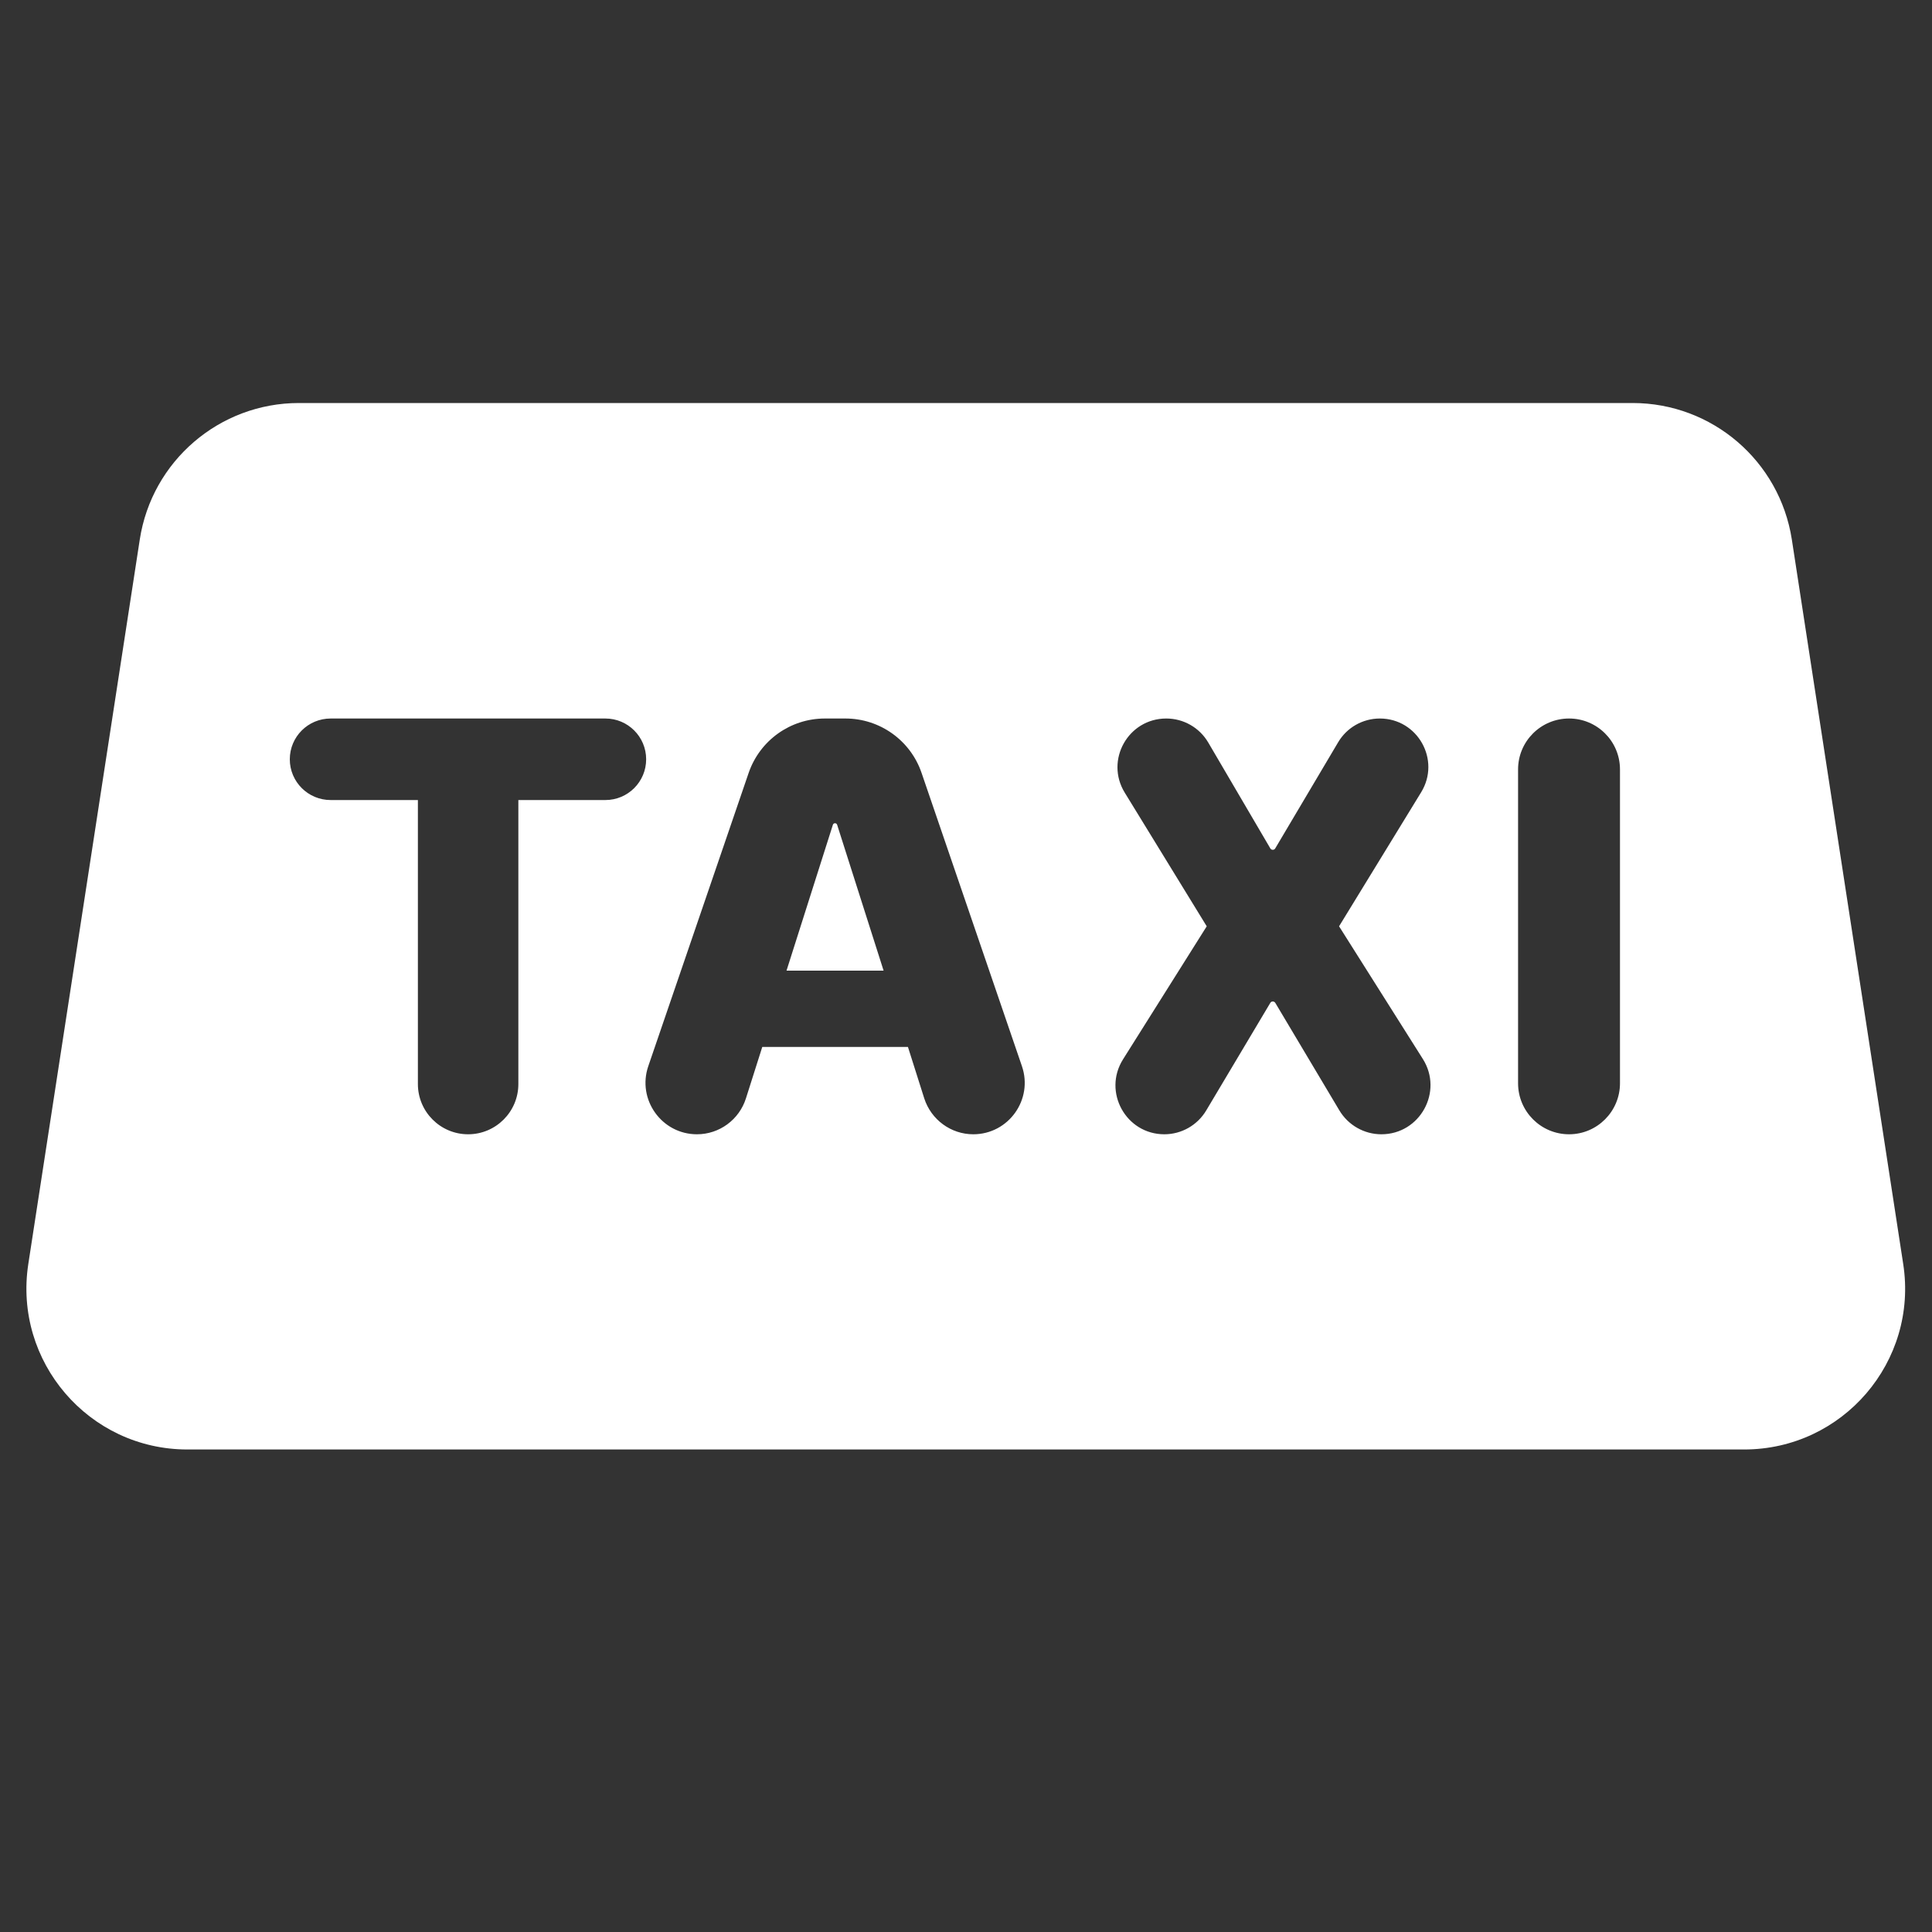 <svg width="20" height="20" viewBox="0 0 20 20" fill="none" xmlns="http://www.w3.org/2000/svg">
<rect x="0" y="0" width="20" height="20" fill="#333333" stroke="none"/>
<path fill-rule="evenodd" clip-rule="evenodd" d="M3.094 4.172C2.272 4.172 1.572 4.772 1.447 5.585L0.293 13.085C0.138 14.095 0.919 15.005 1.94 15.005H18.055C19.077 15.005 19.858 14.095 19.702 13.085L18.549 5.585C18.423 4.772 17.724 4.172 16.901 4.172H3.094ZM3.423 8.282C3.189 8.282 3 8.093 3 7.86C3 7.627 3.189 7.438 3.423 7.438H6.267C6.5 7.438 6.689 7.627 6.689 7.86C6.689 8.093 6.5 8.282 6.267 8.282H5.366V11.222C5.366 11.509 5.133 11.742 4.846 11.742C4.559 11.742 4.326 11.509 4.326 11.222V8.282H3.423ZM7.215 11.742C7.447 11.742 7.652 11.591 7.722 11.37L7.891 10.838H9.399L9.568 11.371C9.639 11.591 9.844 11.742 10.075 11.742C10.441 11.742 10.697 11.382 10.579 11.037L9.54 8.001C9.425 7.664 9.108 7.438 8.752 7.438H8.539C8.182 7.438 7.866 7.664 7.75 8.001L6.711 11.037C6.593 11.382 6.85 11.742 7.215 11.742ZM9.147 10.048L8.666 8.538C8.663 8.528 8.654 8.522 8.644 8.522C8.634 8.522 8.625 8.528 8.622 8.538L8.142 10.048H9.147ZM12.073 7.438C12.252 7.438 12.417 7.532 12.508 7.687L13.15 8.782C13.155 8.792 13.165 8.797 13.176 8.797C13.186 8.797 13.196 8.792 13.201 8.783L13.853 7.683C13.943 7.531 14.107 7.438 14.284 7.438C14.676 7.438 14.916 7.867 14.712 8.201L13.862 9.589L14.729 10.962C14.943 11.3 14.7 11.742 14.3 11.742C14.121 11.742 13.955 11.647 13.864 11.493L13.202 10.382C13.196 10.373 13.186 10.367 13.176 10.367C13.165 10.367 13.155 10.373 13.15 10.382L12.487 11.495C12.396 11.648 12.231 11.742 12.053 11.742C11.656 11.742 11.414 11.304 11.625 10.967L12.492 9.589L11.643 8.205C11.437 7.869 11.679 7.438 12.073 7.438ZM16.243 7.438C16.534 7.438 16.77 7.674 16.77 7.965V11.214C16.77 11.505 16.534 11.742 16.243 11.742C15.951 11.742 15.715 11.505 15.715 11.214V7.965C15.715 7.674 15.951 7.438 16.243 7.438Z" fill="white"/>
</svg>
